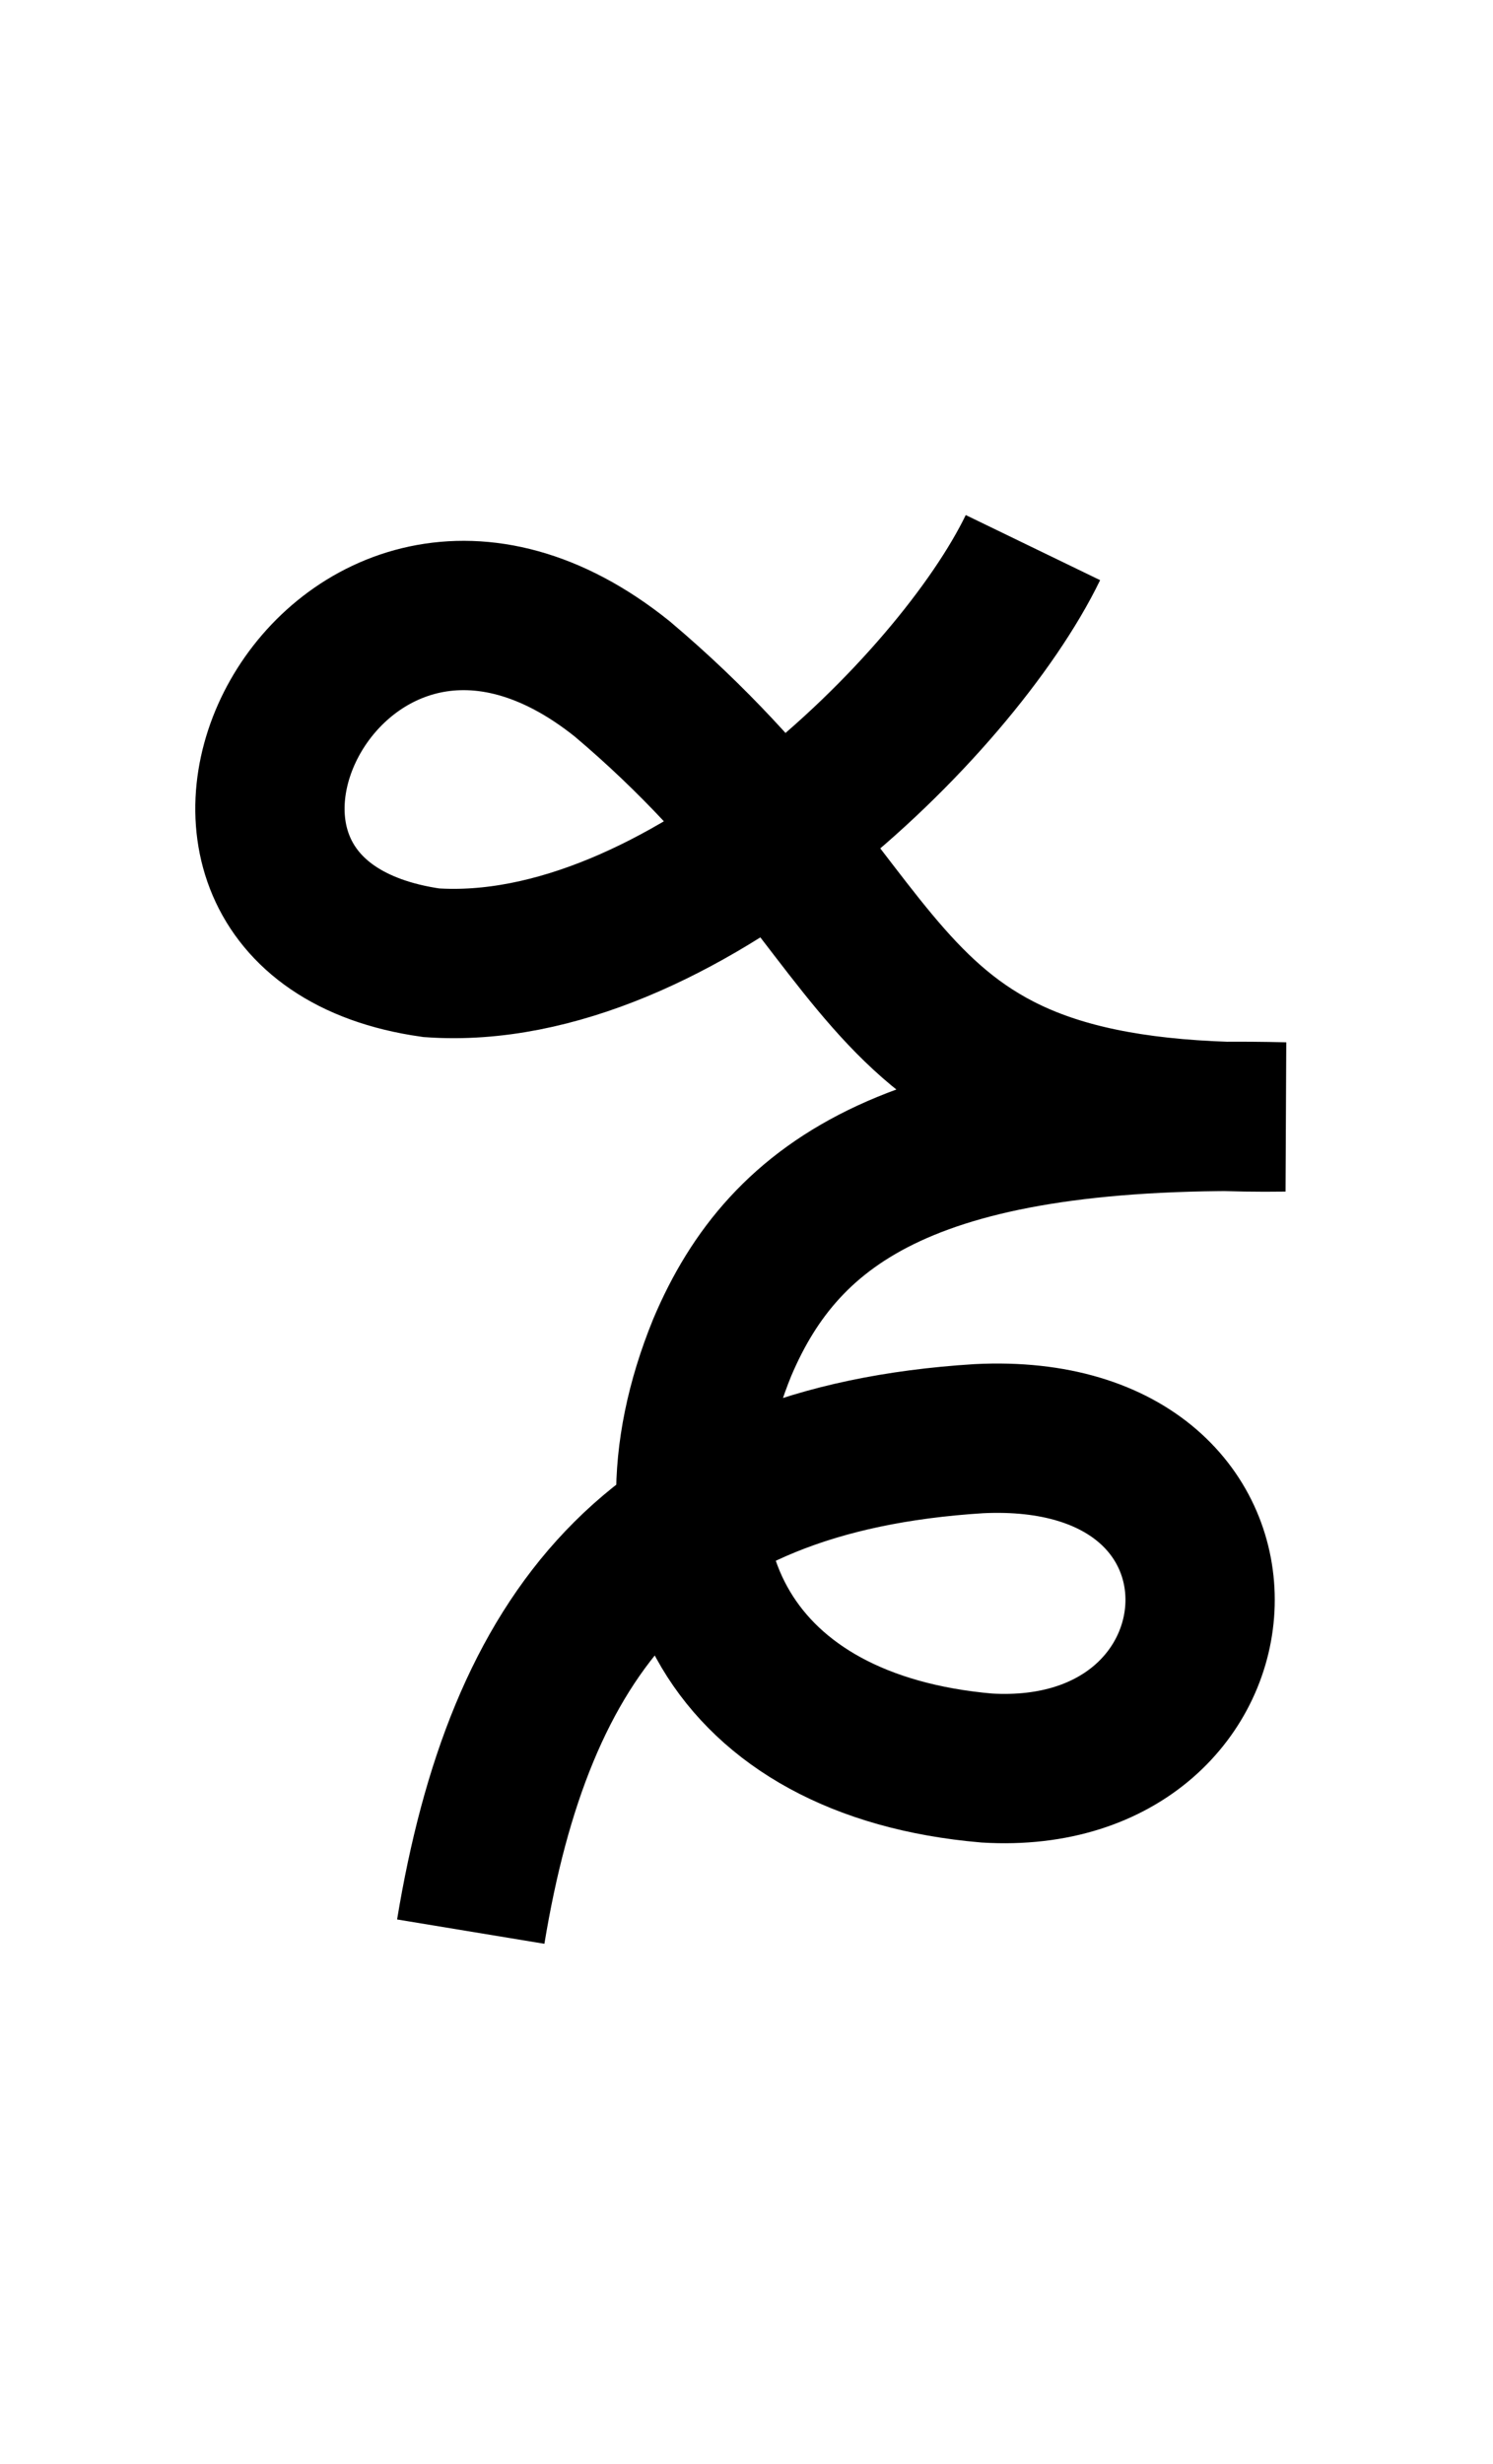 <?xml version="1.0" encoding="UTF-8" standalone="no"?>
  <svg width="20" height="33" id="svg7905" version="1.1" 
   xmlns:cc="http://creativecommons.org/ns#"
   xmlns:rdf="http://www.w3.org/1999/02/22-rdf-syntax-ns#"
   xmlns:svg="http://www.w3.org/2000/svg"
   xmlns="http://www.w3.org/2000/svg"
   xmlns:sodipodi="http://sodipodi.sourceforge.net/DTD/sodipodi-0.dtd"
   xmlns:inkscape="http://www.inkscape.org/namespaces/inkscape">
<path
       style="fill:none;fill-rule:evenodd;stroke:#000000;stroke-width:2;stroke-linecap:butt;stroke-linejoin:miter;stroke-miterlimit:4;stroke-dasharray:none;stroke-opacity:1"
       d="m 6.306,25.87 c 0.652,-3.949 2.399,-6.326 6.805,-6.602 4.107,-0.205 3.763,4.63 0.108,4.411 -3.429,-0.296 -4.712,-2.771 -3.544,-5.633 0.84,-1.986 2.603,-3.204 7.532,-3.087 -5.763,0.08 -4.932,-2.538 -8.87,-5.865 -3.845,-3.087 -6.987,3.172 -2.559,3.8 3.303,0.229 7.026,-3.427 8.059,-5.56"
       id="path4136-2-5-4-7-9-1-7-1"
       inkscape:connector-curvature="0"
       sodipodi:nodetypes="cccccccc" /></svg>
